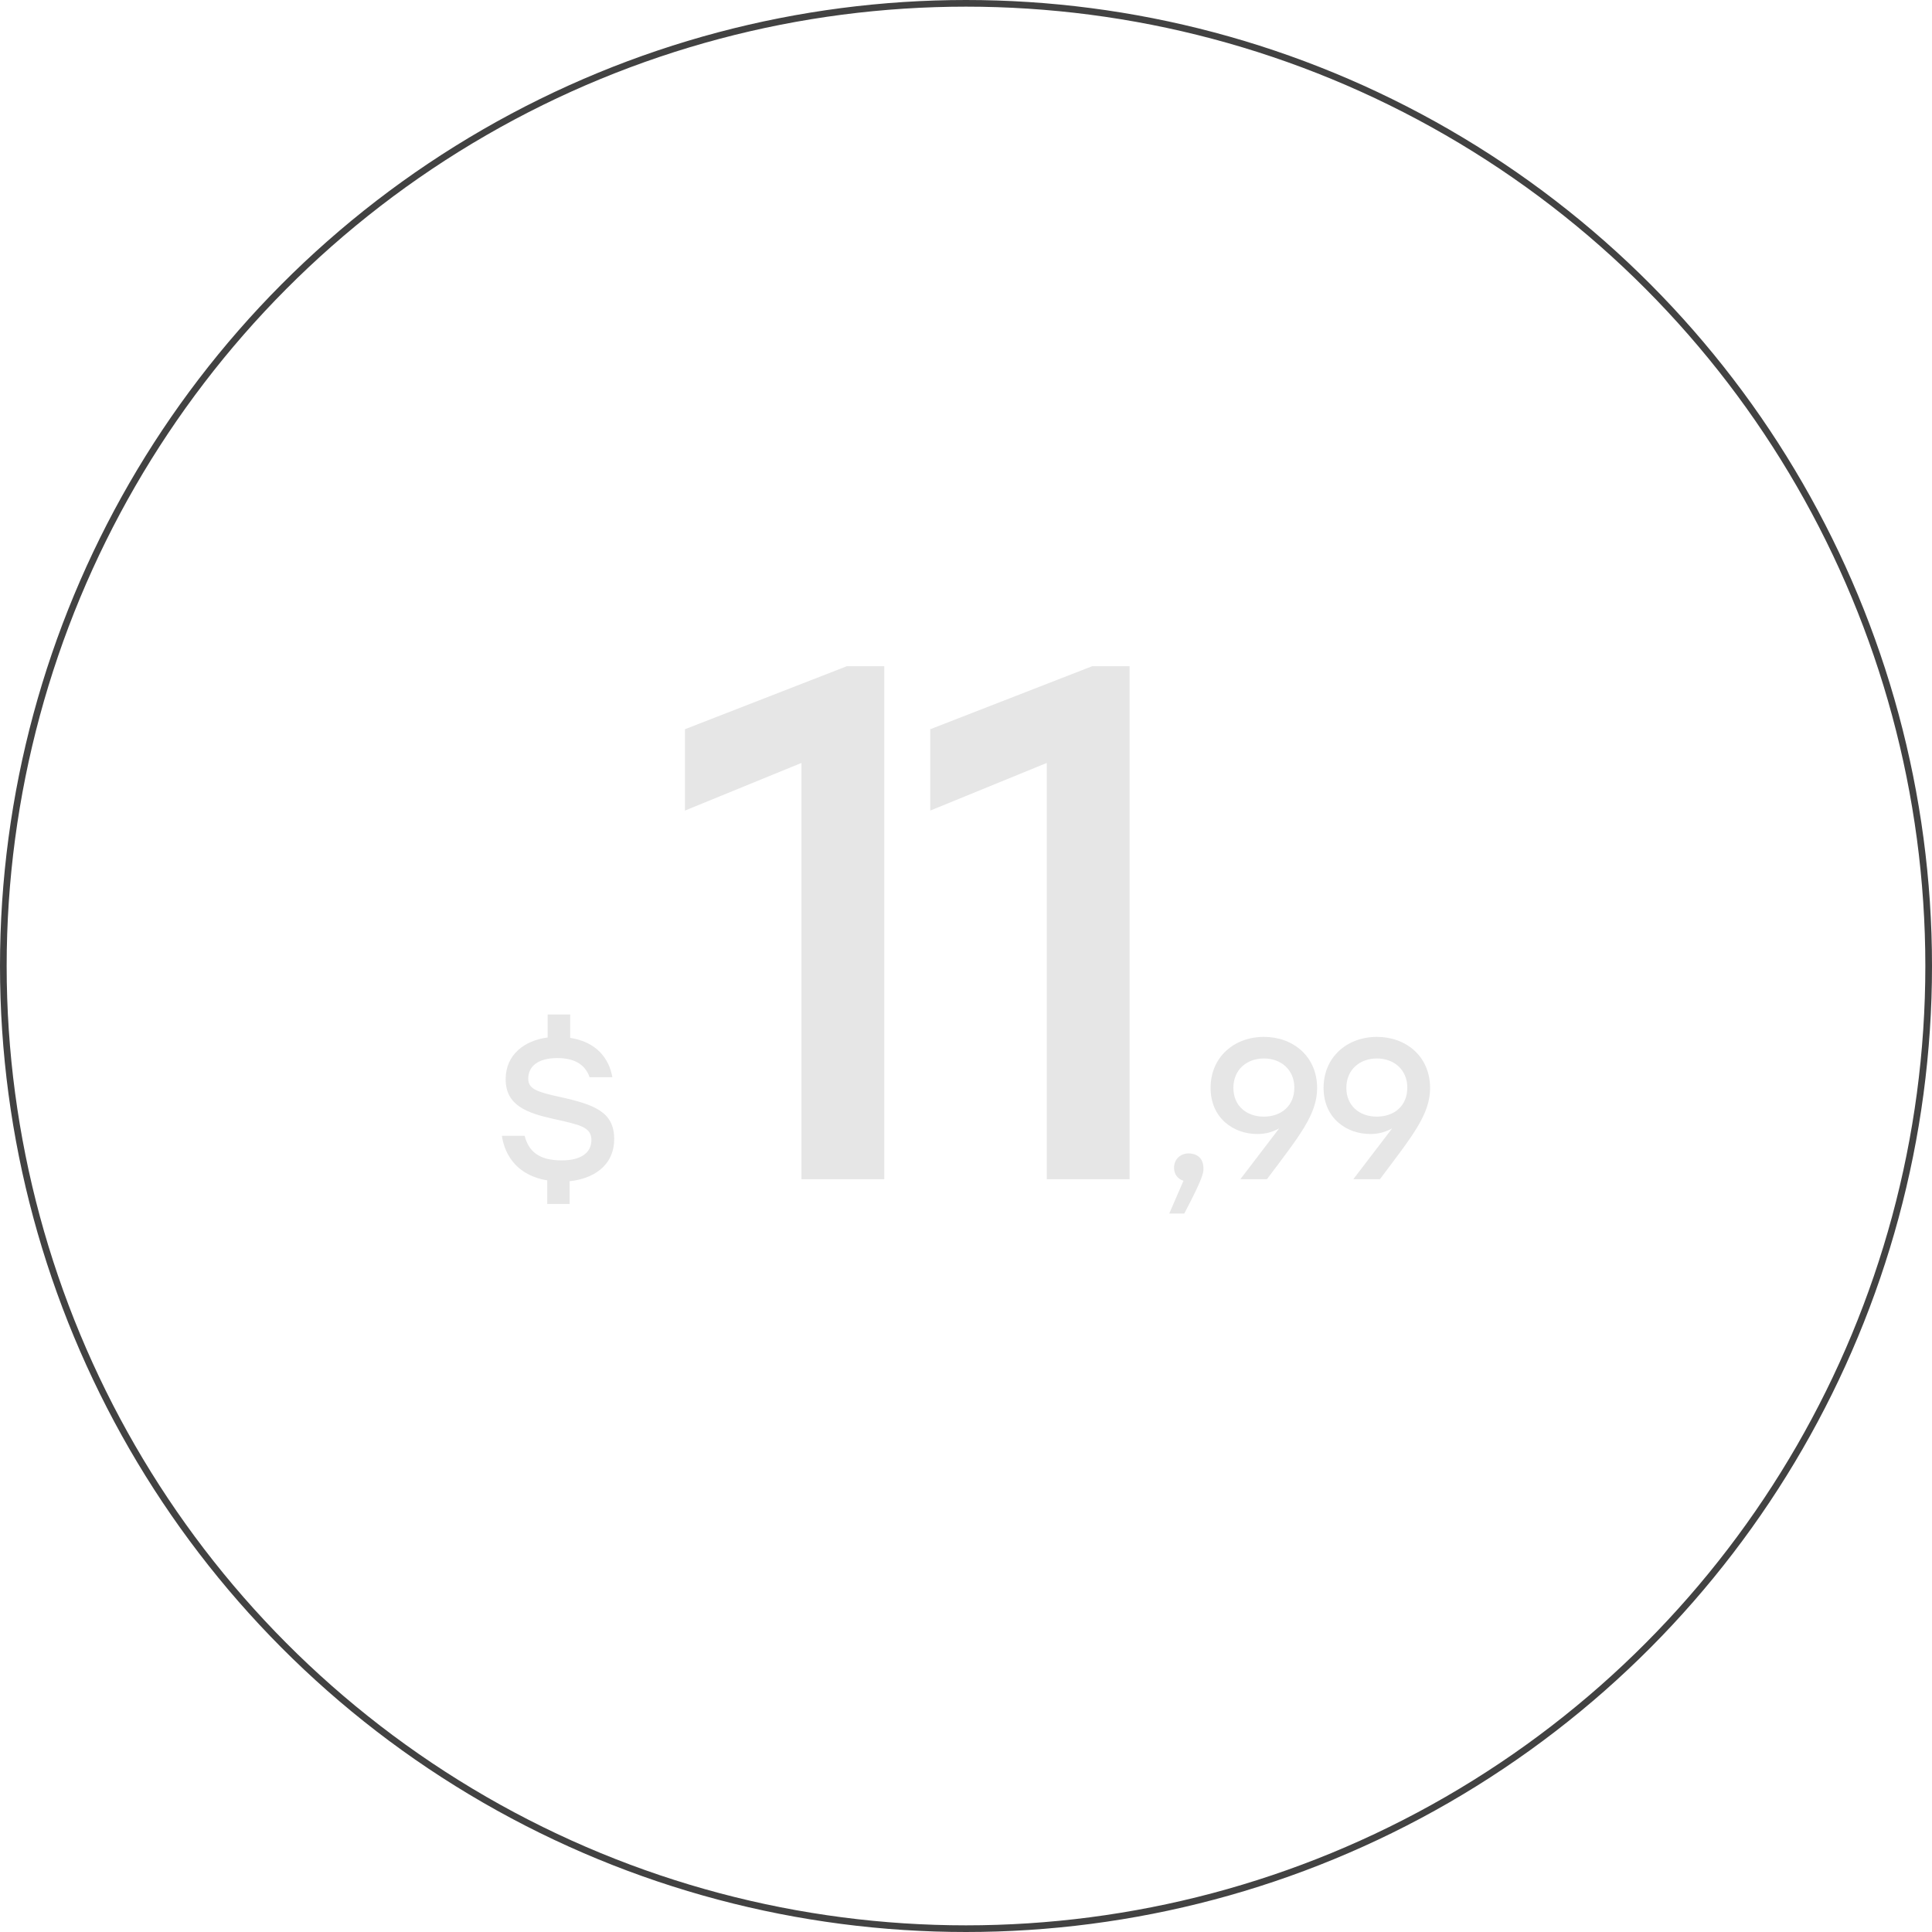 <?xml version="1.0" encoding="UTF-8"?> <svg xmlns="http://www.w3.org/2000/svg" width="290" height="290" viewBox="0 0 290 290" fill="none"> <path d="M92.191 170.97C92.191 166.92 89.281 165.81 83.971 164.64C80.491 163.89 79.291 163.41 79.291 161.91C79.291 160.02 80.821 158.82 83.641 158.82C86.461 158.82 87.901 159.96 88.501 161.7H91.921C91.411 158.82 89.491 156.39 85.591 155.79V152.28H82.201V155.73C78.751 156.18 75.901 158.28 75.901 162C75.901 165.93 79.081 167.07 83.161 167.97C87.061 168.84 88.771 169.17 88.771 171.12C88.771 173.07 87.151 174.18 84.331 174.18C81.001 174.18 79.381 172.92 78.751 170.49H75.331C75.811 173.64 77.821 176.46 82.141 177.18V180.72H85.501V177.3C88.891 176.97 92.191 175.08 92.191 170.97ZM127.121 100L102.811 109.46V121.67L120.301 114.52V177H132.731V100H127.121ZM163.946 100L139.636 109.46V121.67L157.126 114.52V177H169.556V100H163.946ZM180.64 175.38C180.64 173.58 179.35 173.13 178.42 173.13C177.19 173.13 176.23 174 176.23 175.29C176.23 176.28 176.8 176.97 177.64 177.24L175.51 182.16H177.76C180.58 176.82 180.67 175.98 180.64 175.38ZM189.725 155.64C185.255 155.64 181.715 158.67 181.715 163.29C181.715 167.82 185.135 170.22 188.735 170.22C190.055 170.22 191.045 169.89 192.005 169.38L186.185 177H190.175C195.065 170.49 197.705 167.28 197.705 163.32C197.705 158.55 194.075 155.64 189.725 155.64ZM189.695 167.61C187.145 167.61 185.135 166.02 185.135 163.29C185.135 160.59 187.115 158.88 189.725 158.88C192.275 158.88 194.285 160.56 194.285 163.26C194.285 165.96 192.365 167.61 189.695 167.61ZM206.682 155.64C202.212 155.64 198.672 158.67 198.672 163.29C198.672 167.82 202.092 170.22 205.692 170.22C207.012 170.22 208.002 169.89 208.962 169.38L203.142 177H207.132C212.022 170.49 214.662 167.28 214.662 163.32C214.662 158.55 211.032 155.64 206.682 155.64ZM206.652 167.61C204.102 167.61 202.092 166.02 202.092 163.29C202.092 160.59 204.072 158.88 206.682 158.88C209.232 158.88 211.242 160.56 211.242 163.26C211.242 165.96 209.322 167.61 206.652 167.61Z" fill="#E6E6E6"></path> <circle cx="145" cy="145" r="144.5" stroke="#424242"></circle> </svg> 